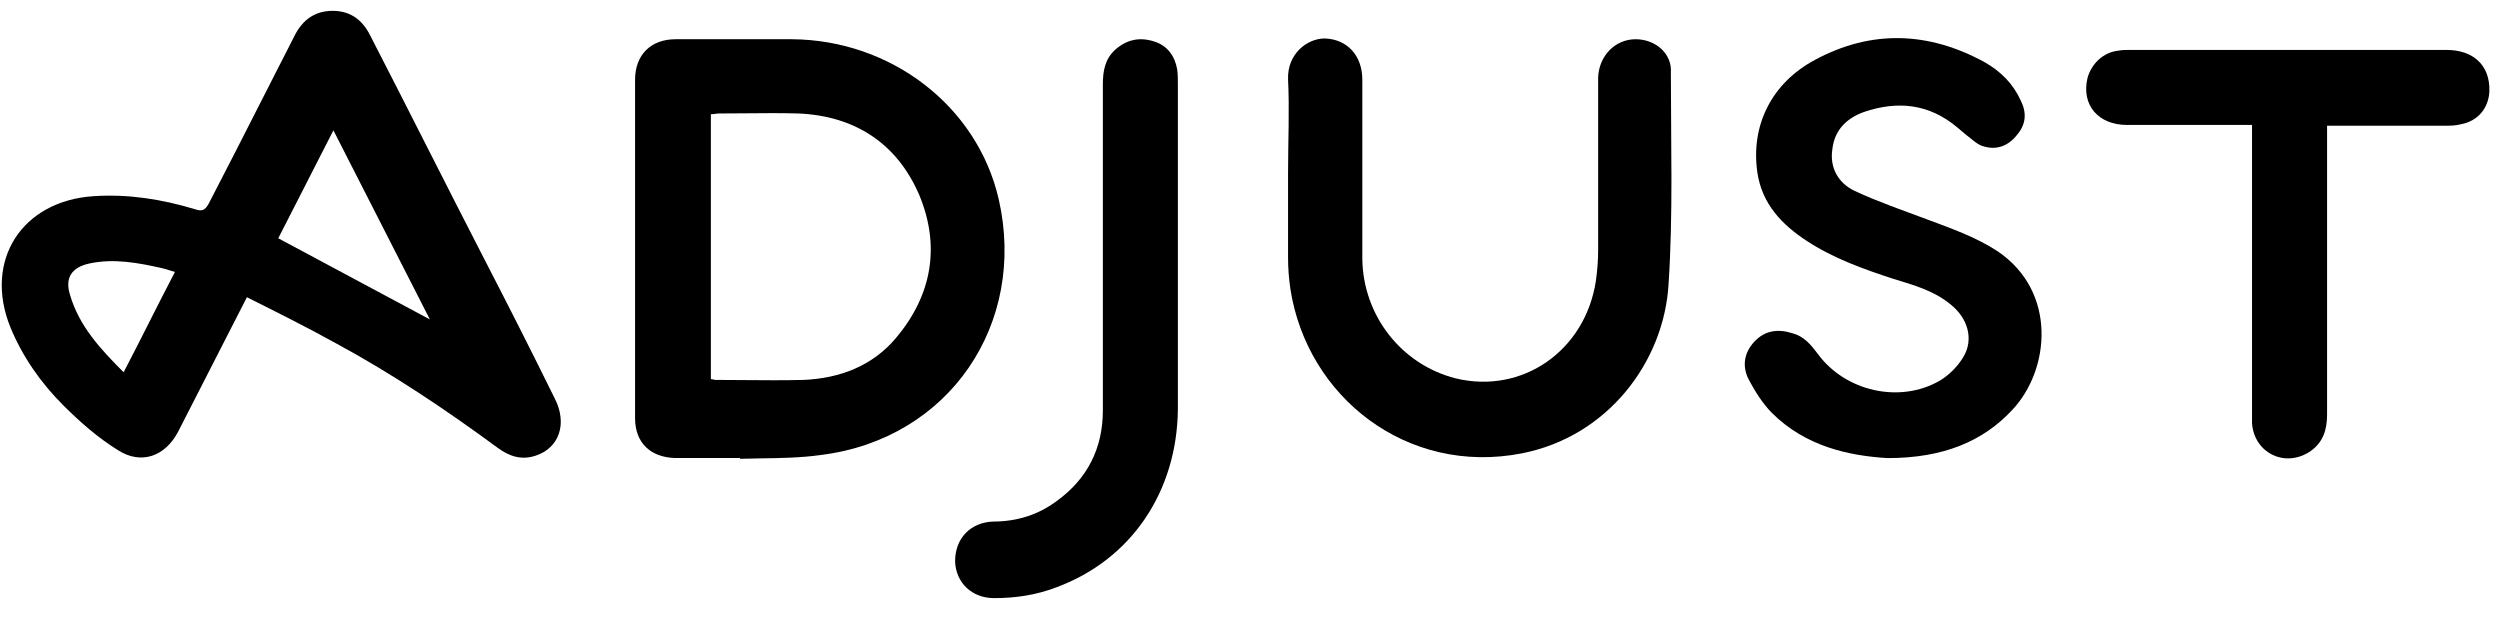 <svg width="113" height="28" viewBox="0 0 113 28" fill="none" xmlns="http://www.w3.org/2000/svg">
<g id="Color">
<path id="Shape" fill-rule="evenodd" clip-rule="evenodd" d="M21.887 11.704C21.022 10.026 20.166 8.339 19.309 6.652L19.309 6.652C18.453 4.965 17.596 3.278 16.731 1.6C16.351 0.838 15.762 0.458 14.932 0.492C14.205 0.527 13.686 0.907 13.34 1.565C12.816 2.586 12.297 3.607 11.779 4.626L11.779 4.626L11.779 4.626C10.998 6.162 10.22 7.694 9.429 9.213C9.256 9.524 9.118 9.559 8.806 9.455C7.318 9.005 5.796 8.763 4.238 8.867C0.986 9.074 -0.745 11.774 0.466 14.784C1.02 16.134 1.851 17.311 2.854 18.314C3.616 19.076 4.446 19.802 5.346 20.356C6.384 21.014 7.457 20.633 8.045 19.525L11.16 13.435C12.544 14.127 13.859 14.784 15.174 15.511C17.735 16.895 20.157 18.522 22.51 20.252C23.029 20.633 23.583 20.806 24.206 20.598C25.279 20.252 25.66 19.145 25.071 18.003C24.033 15.892 22.96 13.781 21.887 11.704ZM5.588 16.826C4.55 15.788 3.581 14.75 3.166 13.331C2.923 12.57 3.235 12.085 4.031 11.912C5.138 11.67 6.245 11.877 7.318 12.12C7.424 12.141 7.529 12.175 7.65 12.214L7.65 12.214L7.65 12.214C7.727 12.239 7.812 12.266 7.907 12.293C7.509 13.054 7.128 13.807 6.747 14.559L6.747 14.559C6.367 15.312 5.986 16.065 5.588 16.826ZM15.07 5.891L12.578 10.77L19.43 14.438L15.07 5.891Z" fill="black"/>
<path id="Path" d="M73.931 1.773C72.997 1.773 72.27 2.534 72.236 3.503C72.236 6.098 72.236 8.694 72.236 11.289C72.236 11.774 72.201 12.224 72.132 12.708C71.647 15.857 68.809 17.83 65.799 17.103C63.342 16.48 61.611 14.265 61.577 11.704C61.577 9.005 61.577 6.306 61.577 3.607C61.577 2.499 60.885 1.773 59.881 1.738C59.085 1.738 58.185 2.43 58.22 3.572C58.289 4.991 58.22 6.41 58.22 7.829C58.22 9.109 58.22 10.355 58.22 11.635C58.22 12.12 58.255 12.57 58.324 13.054C59.085 17.968 63.619 21.498 68.775 20.494C72.685 19.733 75.212 16.342 75.419 12.847C75.627 9.663 75.523 6.479 75.523 3.295C75.592 2.43 74.831 1.773 73.931 1.773Z" fill="black"/>
<path id="Path_2" d="M110.582 2.257C105.807 2.257 101.031 2.257 96.255 2.257C96.082 2.257 95.909 2.257 95.736 2.292C95.079 2.361 94.525 2.88 94.352 3.538C94.075 4.749 94.837 5.648 96.152 5.648C97.847 5.648 99.578 5.648 101.273 5.648H101.792V18.626C101.792 18.799 101.792 18.972 101.792 19.145C101.896 20.46 103.246 21.152 104.388 20.425C105.011 20.01 105.184 19.422 105.184 18.73C105.184 14.577 105.184 10.389 105.184 6.237V5.683C106.983 5.683 108.748 5.683 110.478 5.683C110.721 5.683 110.998 5.683 111.24 5.614C112.001 5.475 112.486 4.887 112.52 4.126C112.555 2.949 111.793 2.257 110.582 2.257Z" fill="black"/>
<path id="Path_3" d="M90.3 11.362C89.296 10.704 88.189 10.324 87.081 9.908C85.974 9.493 84.867 9.113 83.828 8.628C83.102 8.282 82.686 7.59 82.825 6.725C82.929 5.86 83.482 5.34 84.244 5.064C85.766 4.545 87.185 4.683 88.466 5.756C88.708 5.963 88.95 6.171 89.227 6.379C89.365 6.482 89.504 6.586 89.677 6.621C90.265 6.794 90.784 6.586 91.165 6.102C91.58 5.617 91.615 5.098 91.338 4.545C90.992 3.783 90.438 3.23 89.711 2.814C87.185 1.43 84.59 1.326 82.029 2.71C80.091 3.749 79.122 5.652 79.433 7.798C79.641 9.216 80.541 10.151 81.648 10.877C82.859 11.673 84.209 12.158 85.593 12.608C86.493 12.885 87.393 13.127 88.154 13.75C88.95 14.373 89.227 15.342 88.743 16.137C88.5 16.553 88.085 16.968 87.67 17.21C85.87 18.248 83.413 17.695 82.167 15.999C81.856 15.584 81.544 15.203 81.025 15.065C80.368 14.857 79.779 14.926 79.295 15.445C78.811 15.964 78.741 16.587 79.053 17.176C79.33 17.695 79.676 18.248 80.091 18.664C81.614 20.186 83.586 20.602 85.317 20.706C87.843 20.706 89.642 19.944 90.957 18.525C92.653 16.726 92.999 13.196 90.3 11.362Z" fill="black"/>
<path id="Shape_2" fill-rule="evenodd" clip-rule="evenodd" d="M35.799 1.773C40.263 1.807 44.173 4.783 45.142 9.005C46.423 14.611 42.928 19.837 37.114 20.564C36.207 20.693 35.28 20.706 34.363 20.719C34.056 20.724 33.75 20.728 33.446 20.737V20.702H30.504C29.397 20.667 28.705 20.01 28.705 18.902V3.607C28.705 2.465 29.431 1.773 30.539 1.773H35.799ZM36.318 17.172C37.944 17.103 39.433 16.549 40.505 15.269C42.132 13.331 42.513 11.116 41.544 8.798C40.54 6.479 38.637 5.233 36.076 5.129C35.267 5.106 34.474 5.114 33.685 5.122C33.293 5.125 32.902 5.129 32.511 5.129C32.442 5.129 32.382 5.138 32.321 5.147C32.261 5.155 32.2 5.164 32.131 5.164V17.137C32.188 17.137 32.224 17.148 32.257 17.157C32.283 17.165 32.307 17.172 32.338 17.172C32.775 17.172 33.216 17.176 33.658 17.18C34.547 17.188 35.44 17.195 36.318 17.172Z" fill="black"/>
<path id="Path_4" d="M53.24 3.814C53.24 3.572 53.24 3.364 53.206 3.122C53.102 2.534 52.756 2.049 52.168 1.876C51.545 1.669 50.956 1.773 50.437 2.222C49.953 2.638 49.849 3.191 49.849 3.814C49.849 8.728 49.849 13.642 49.849 18.556C49.849 20.252 49.157 21.636 47.773 22.64C46.942 23.263 45.973 23.574 44.9 23.574C43.862 23.609 43.17 24.336 43.17 25.374C43.205 26.343 43.931 27.035 44.935 27.035C45.904 27.035 46.838 26.896 47.738 26.55C51.129 25.305 53.206 22.225 53.24 18.487C53.24 16.169 53.24 13.816 53.24 11.497C53.24 8.936 53.24 6.375 53.24 3.814Z" fill="black"/>
</g>
</svg>
